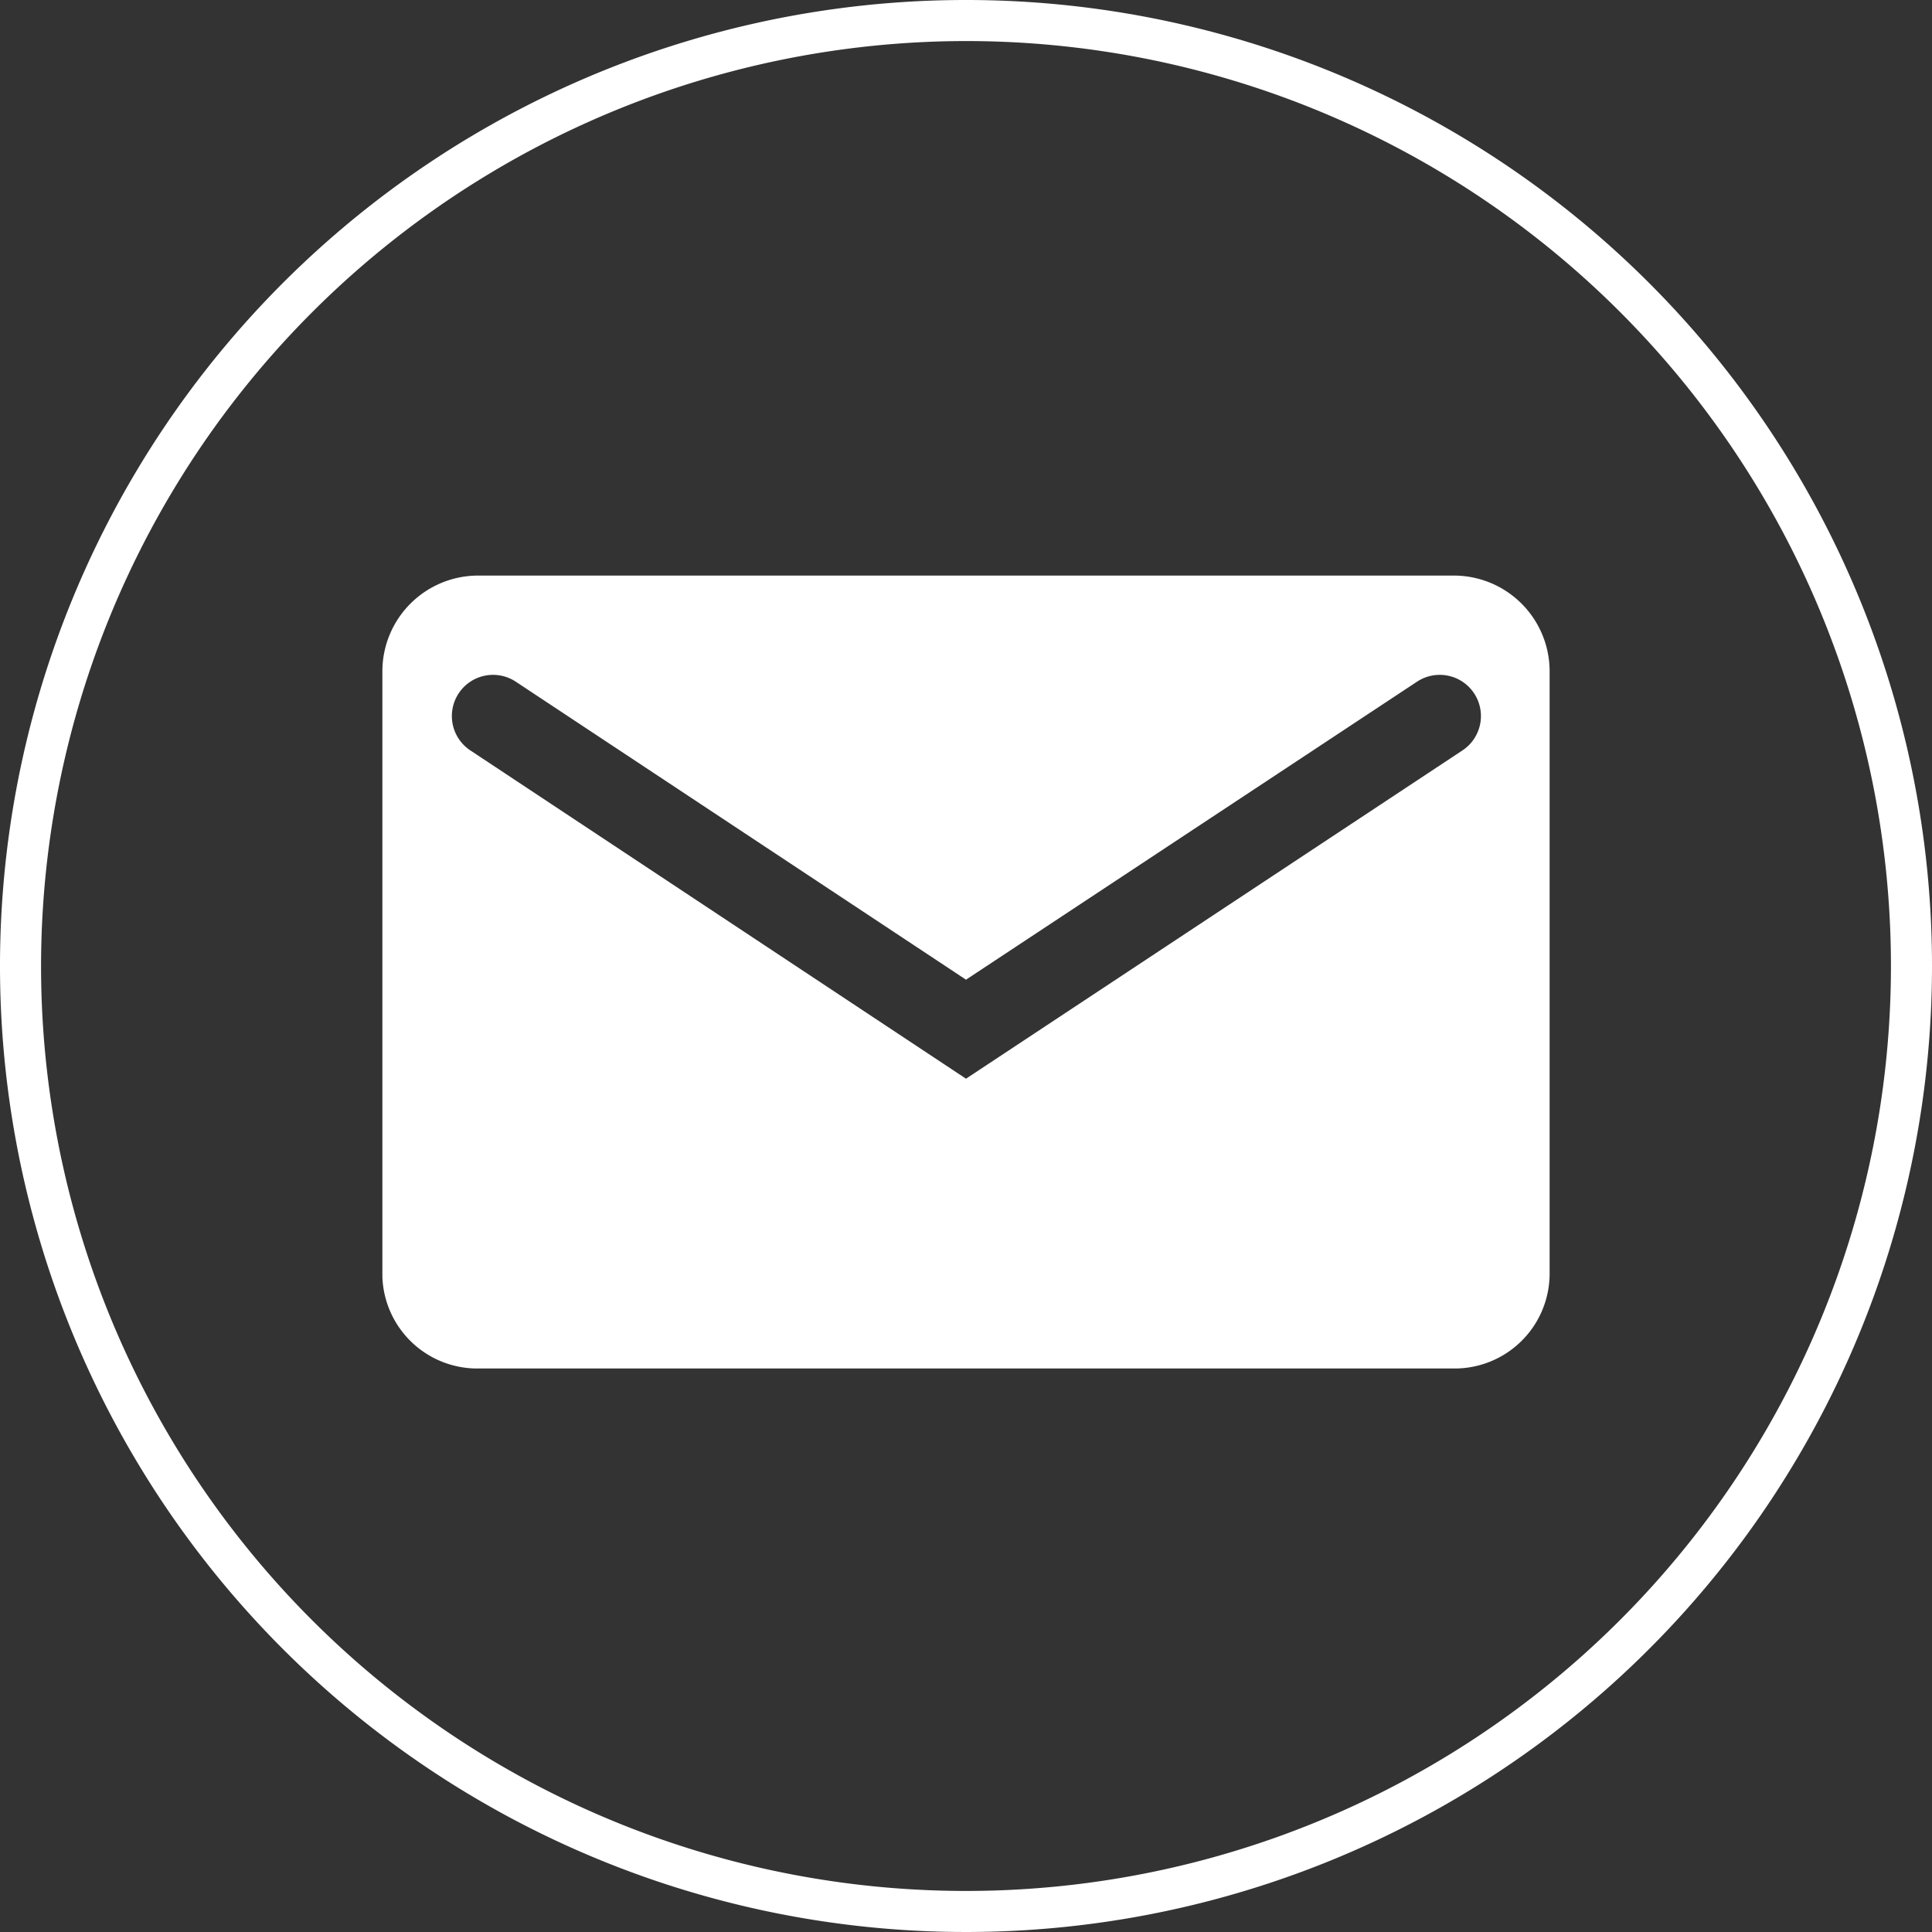 <svg id="Calque_1" data-name="Calque 1" xmlns="http://www.w3.org/2000/svg" viewBox="0 0 24 24"><rect x="0" y="0" width="24" height="24" fill="#333333" stroke="none"/><defs><style>.cls-1{fill:#fff;}</style></defs><path class="cls-1" d="M12,.51A11.49,11.49,0,1,1,.51,12,11.5,11.5,0,0,1,12,.51M12,0A12,12,0,1,0,24,12,12,12,0,0,0,12,0Z"/><path class="cls-1" d="M18.06,7.15H5.94A1.19,1.19,0,0,0,4.75,8.34v7.52A1.18,1.18,0,0,0,5.94,17H18.06a1.18,1.18,0,0,0,1.19-1.18V8.34A1.19,1.19,0,0,0,18.06,7.15Zm.11,2.17L12,13.4,5.84,9.32a.51.51,0,0,1,.57-.85L12,12.17l5.6-3.7a.51.51,0,0,1,.57.85Z"/></svg>
